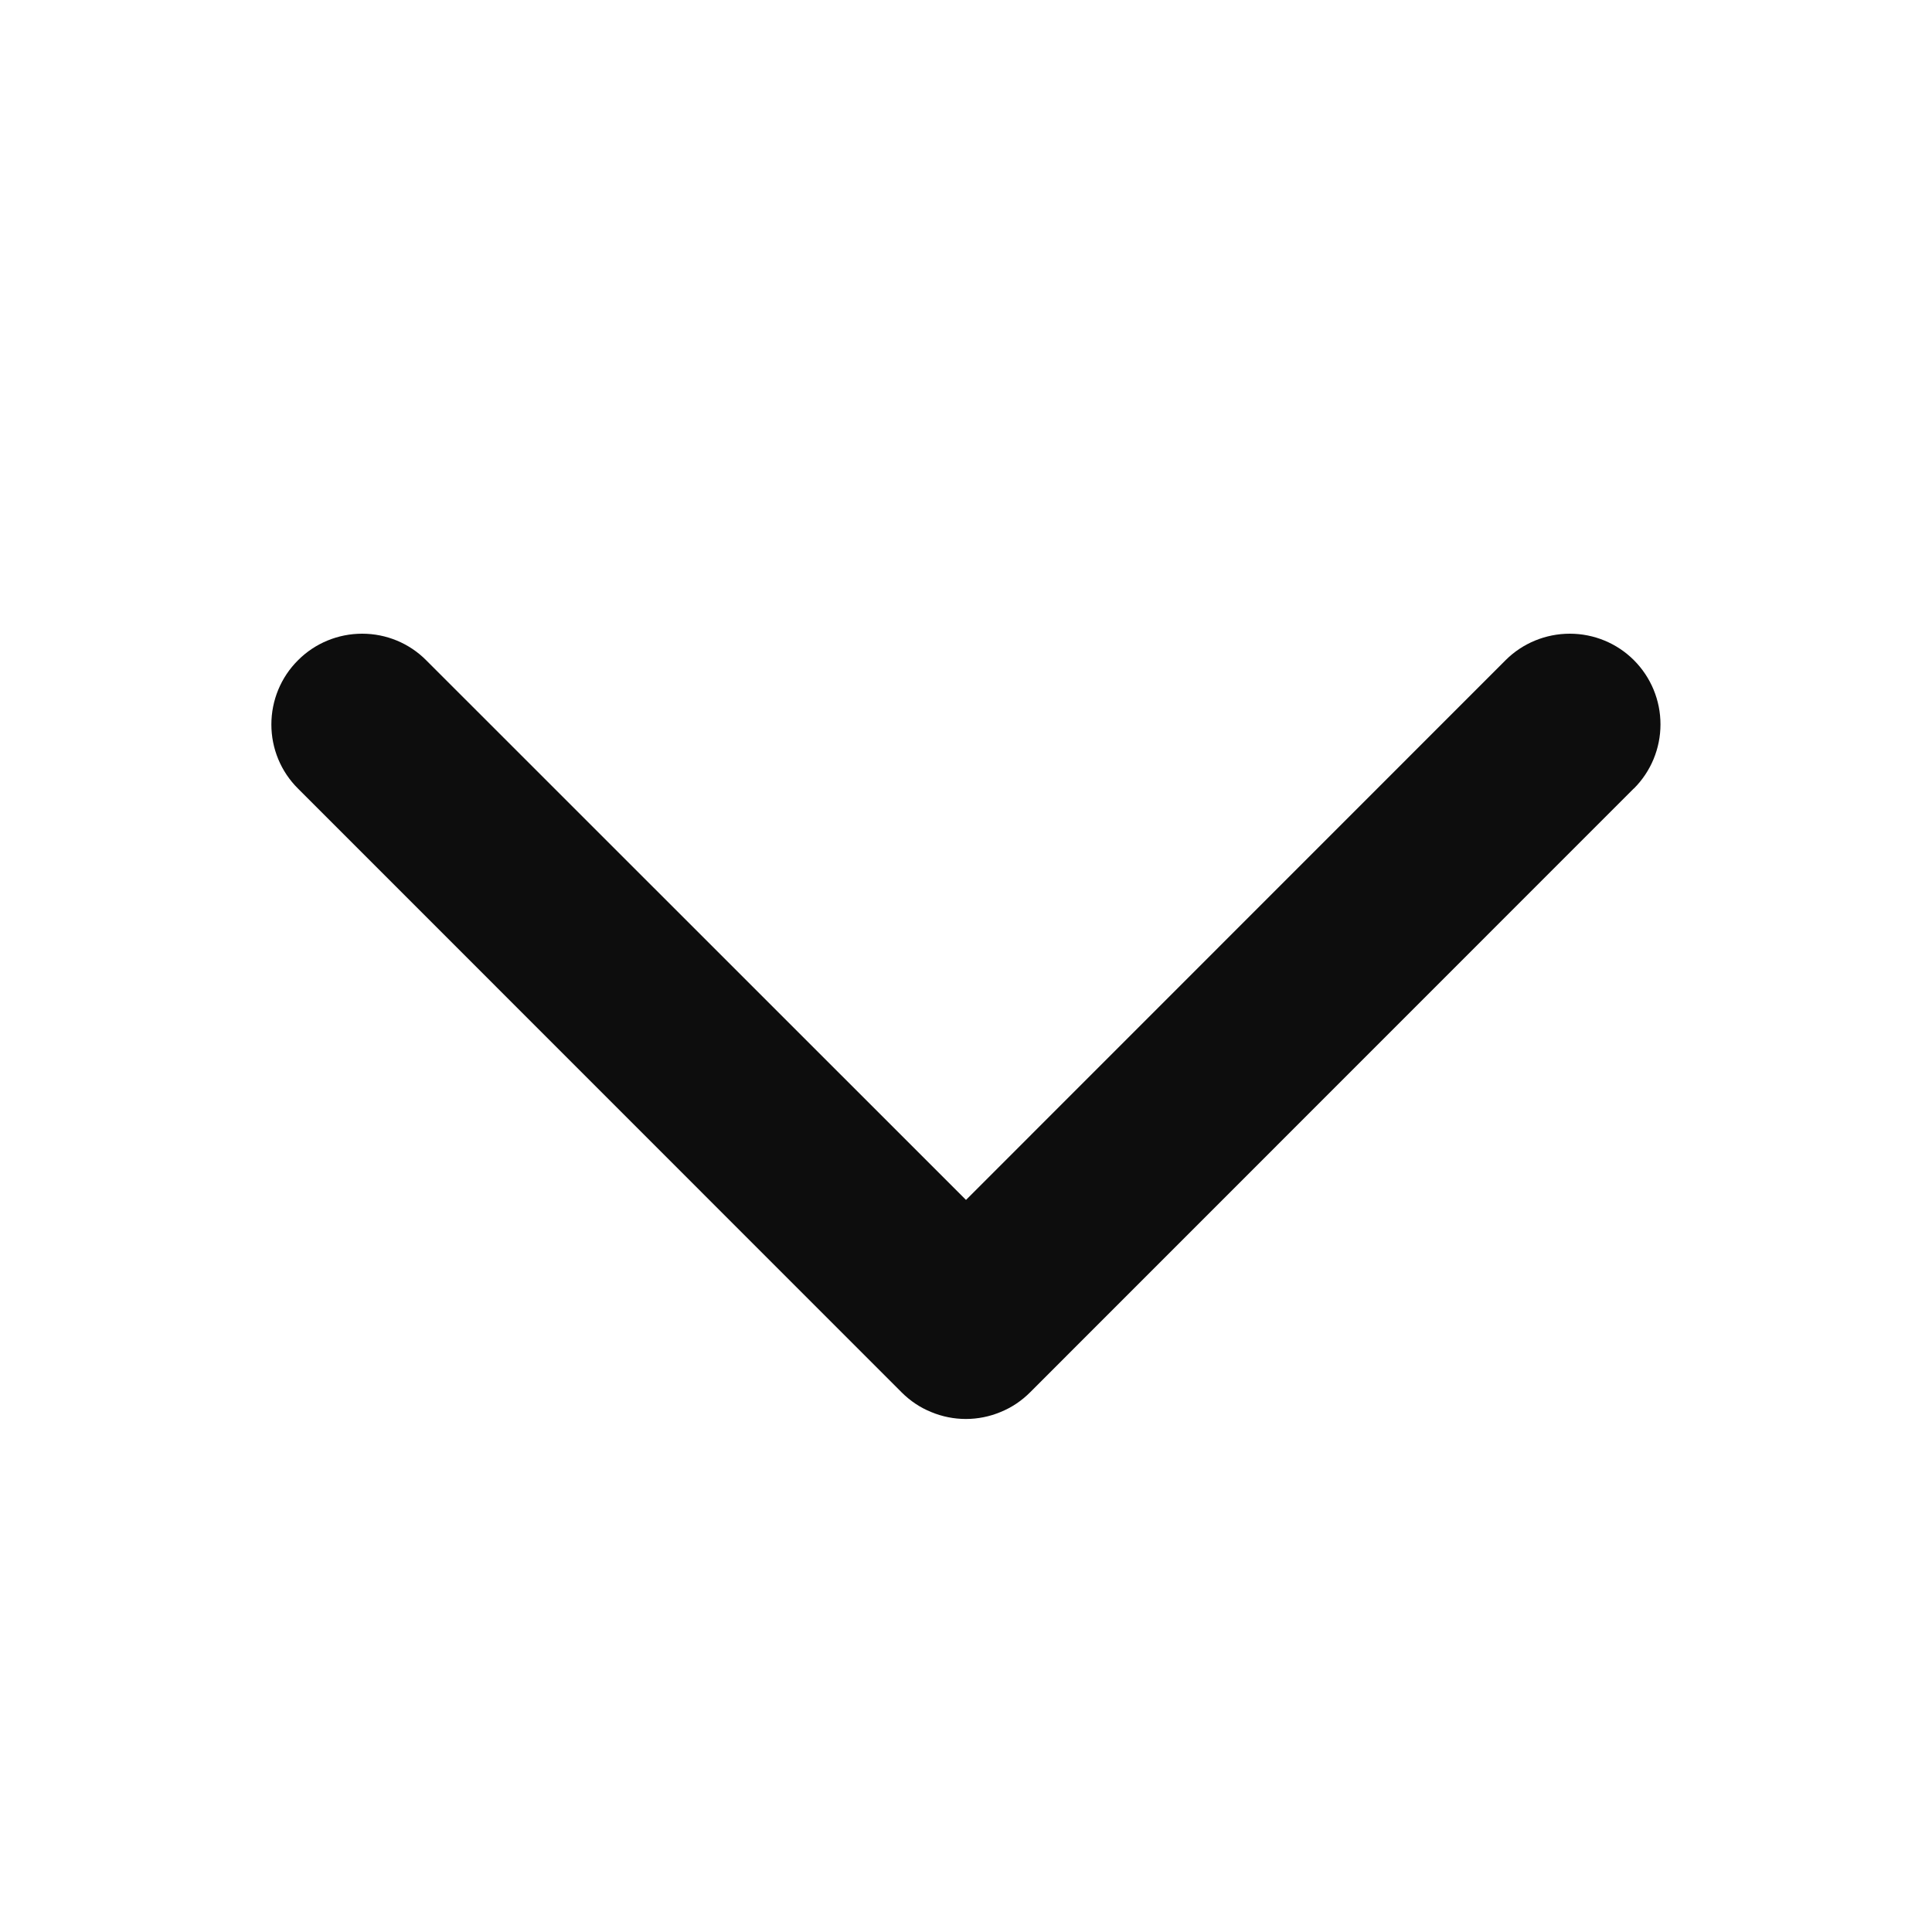 <svg width="13" height="13" viewBox="0 0 13 13" fill="none" xmlns="http://www.w3.org/2000/svg">
<path d="M10.993 5.306L6.931 9.369C6.874 9.426 6.807 9.471 6.733 9.501C6.659 9.532 6.579 9.548 6.499 9.548C6.419 9.548 6.339 9.532 6.265 9.501C6.191 9.471 6.124 9.426 6.067 9.369L2.005 5.306C1.89 5.192 1.826 5.037 1.826 4.875C1.826 4.713 1.89 4.557 2.005 4.443C2.119 4.328 2.275 4.264 2.437 4.264C2.599 4.264 2.754 4.328 2.868 4.443L6.5 8.074L10.131 4.442C10.245 4.328 10.401 4.264 10.563 4.264C10.725 4.264 10.88 4.328 10.994 4.442C11.109 4.557 11.173 4.712 11.173 4.874C11.173 5.036 11.109 5.191 10.994 5.306L10.993 5.306Z" fill="#0D0D0D"/>
</svg>
